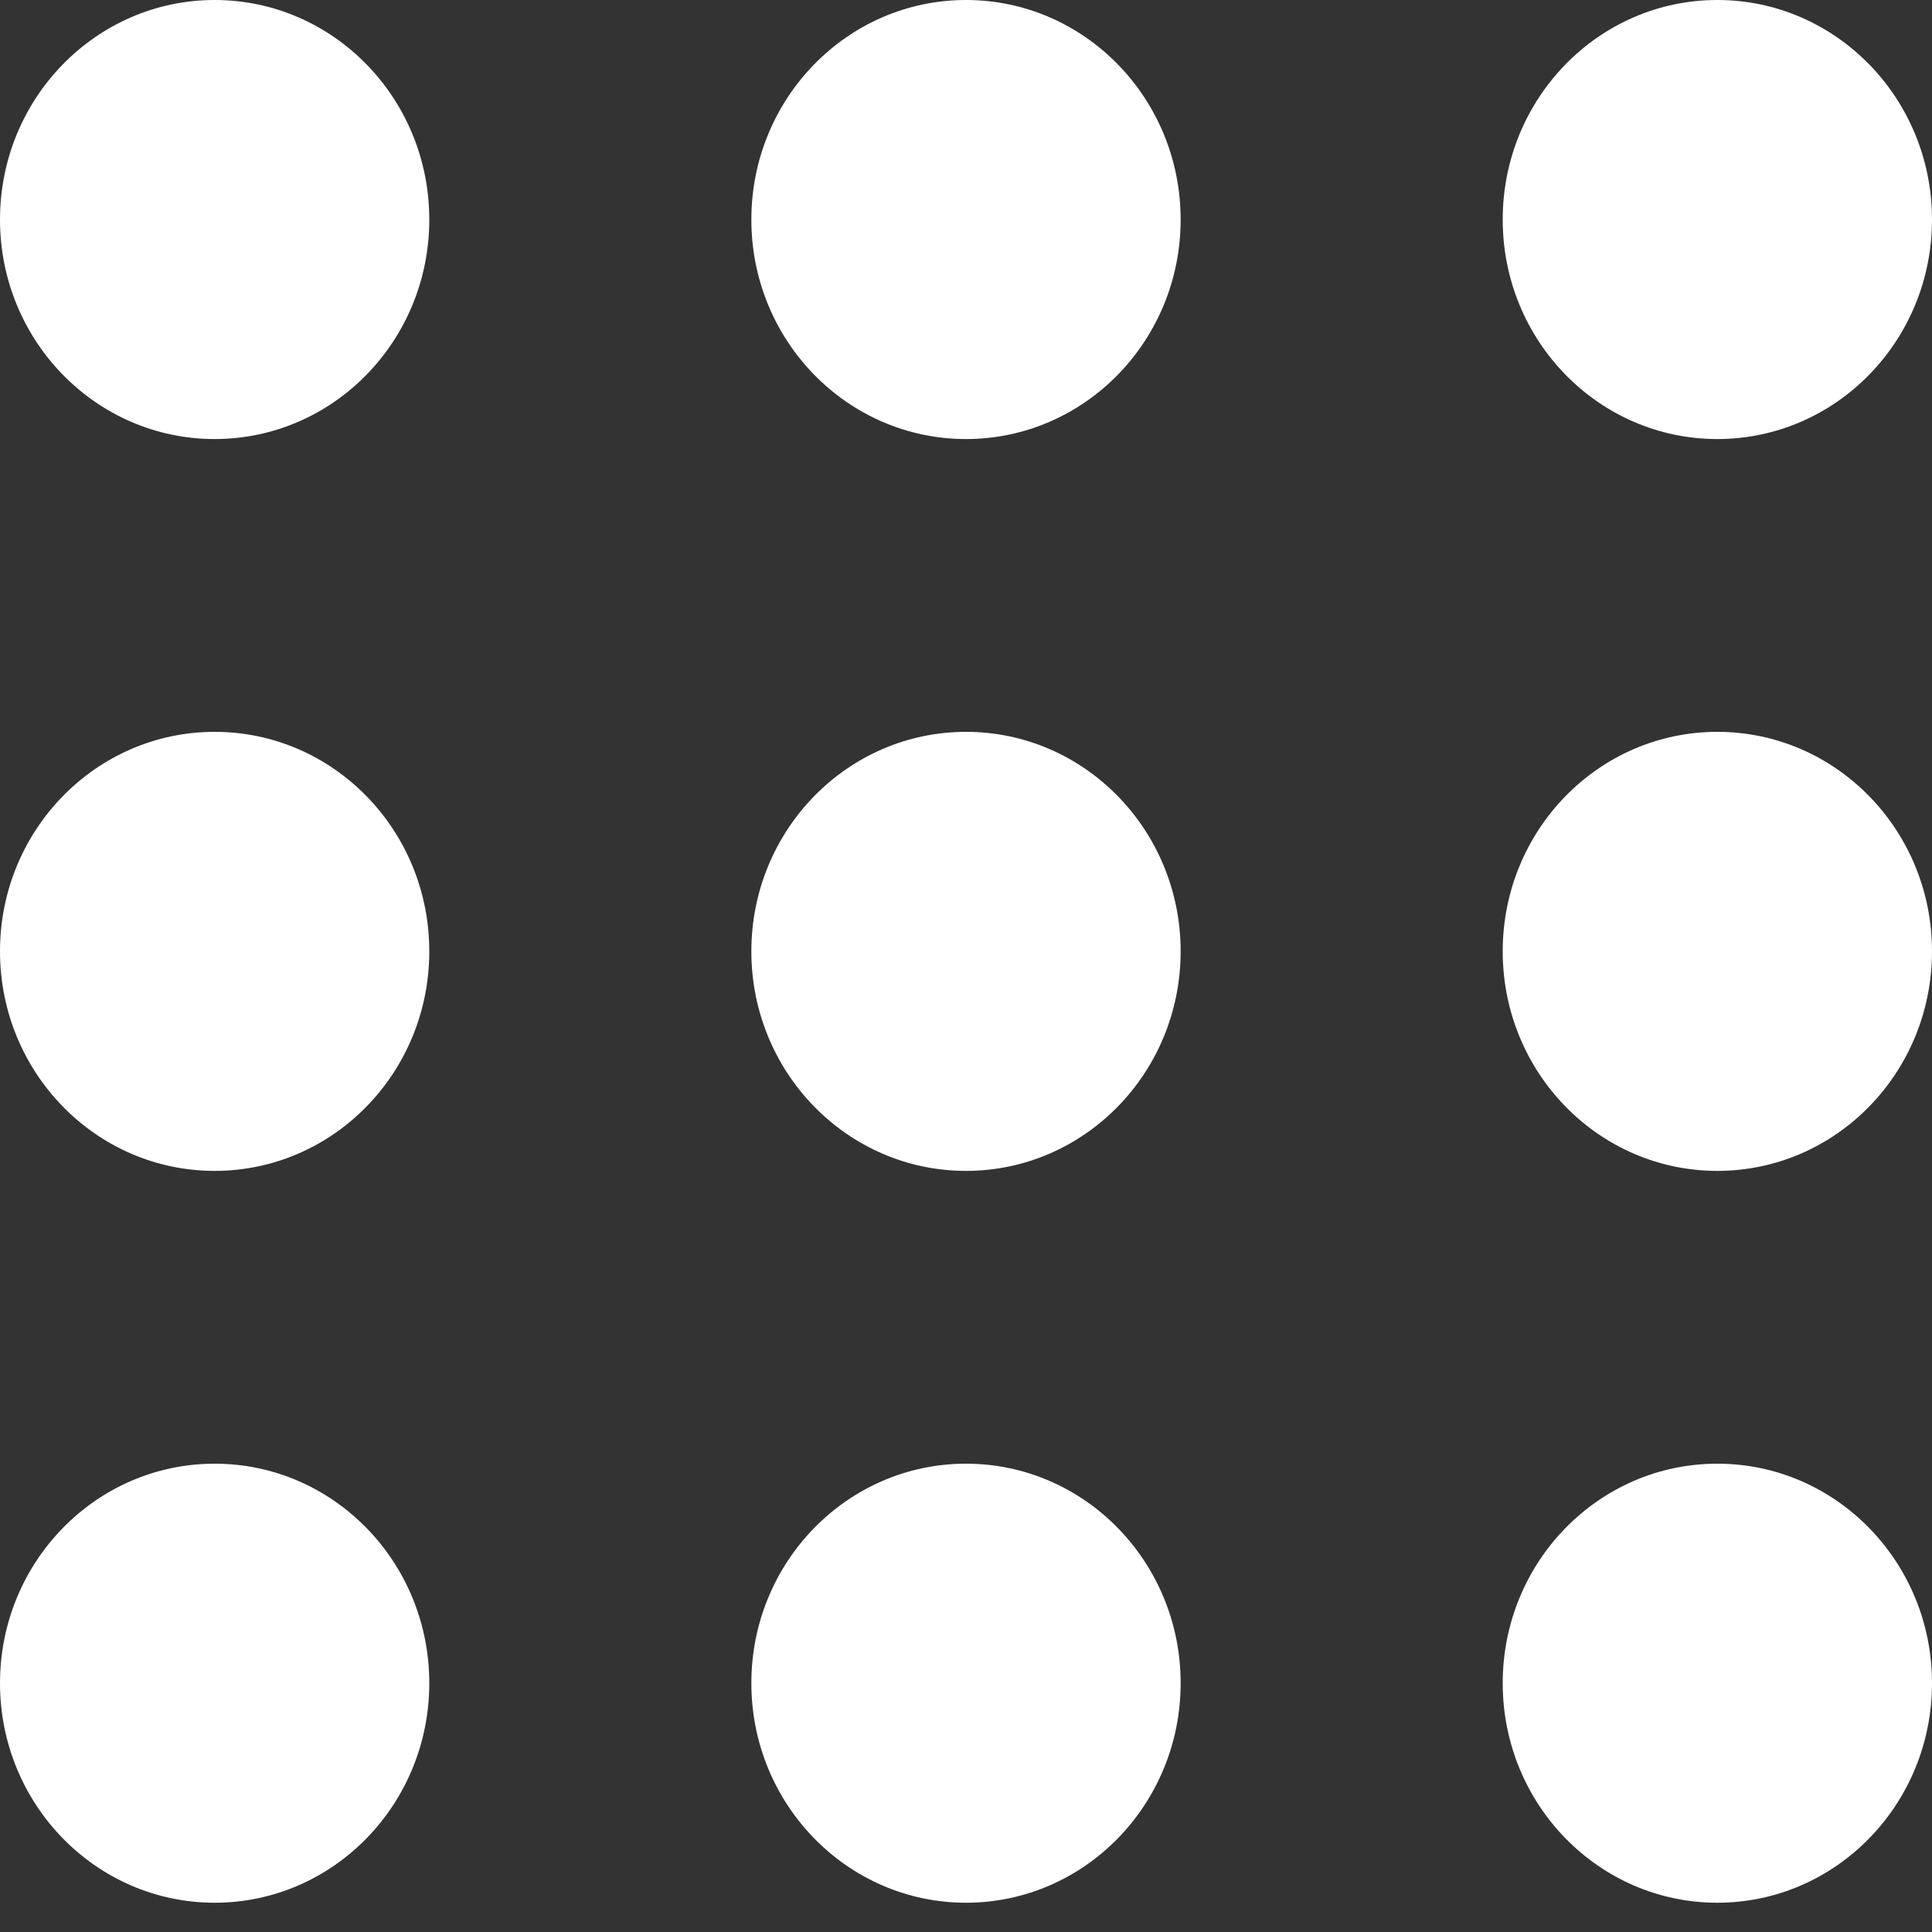 <svg width="20" height="20" viewBox="0 0 20 20" fill="none" xmlns="http://www.w3.org/2000/svg">
<rect x="0" y="0" width="20" height="20" fill="#333333" stroke="none"/>
<path d="M2.222 4.545C3.45 4.545 4.444 3.528 4.444 2.273C4.444 1.018 3.45 0 2.222 0C0.995 0 0 1.018 0 2.273C0 3.528 0.995 4.545 2.222 4.545ZM2.222 12.121C3.45 12.121 4.444 11.104 4.444 9.848C4.444 8.593 3.45 7.576 2.222 7.576C0.995 7.576 0 8.593 0 9.848C0 11.104 0.995 12.121 2.222 12.121ZM2.222 19.697C3.45 19.697 4.444 18.679 4.444 17.424C4.444 16.169 3.45 15.152 2.222 15.152C0.995 15.152 0 16.169 0 17.424C0 18.679 0.995 19.697 2.222 19.697ZM10 4.545C11.227 4.545 12.222 3.528 12.222 2.273C12.222 1.018 11.227 0 10 0C8.773 0 7.778 1.018 7.778 2.273C7.778 3.528 8.773 4.545 10 4.545ZM10 12.121C11.227 12.121 12.222 11.104 12.222 9.848C12.222 8.593 11.227 7.576 10 7.576C8.773 7.576 7.778 8.593 7.778 9.848C7.778 11.104 8.773 12.121 10 12.121ZM10 19.697C11.227 19.697 12.222 18.679 12.222 17.424C12.222 16.169 11.227 15.152 10 15.152C8.773 15.152 7.778 16.169 7.778 17.424C7.778 18.679 8.773 19.697 10 19.697ZM17.778 4.545C19.005 4.545 20 3.528 20 2.273C20 1.018 19.005 0 17.778 0C16.55 0 15.556 1.018 15.556 2.273C15.556 3.528 16.55 4.545 17.778 4.545ZM17.778 12.121C19.005 12.121 20 11.104 20 9.848C20 8.593 19.005 7.576 17.778 7.576C16.55 7.576 15.556 8.593 15.556 9.848C15.556 11.104 16.55 12.121 17.778 12.121ZM17.778 19.697C19.005 19.697 20 18.679 20 17.424C20 16.169 19.005 15.152 17.778 15.152C16.55 15.152 15.556 16.169 15.556 17.424C15.556 18.679 16.55 19.697 17.778 19.697Z" fill="white"/>
</svg>
